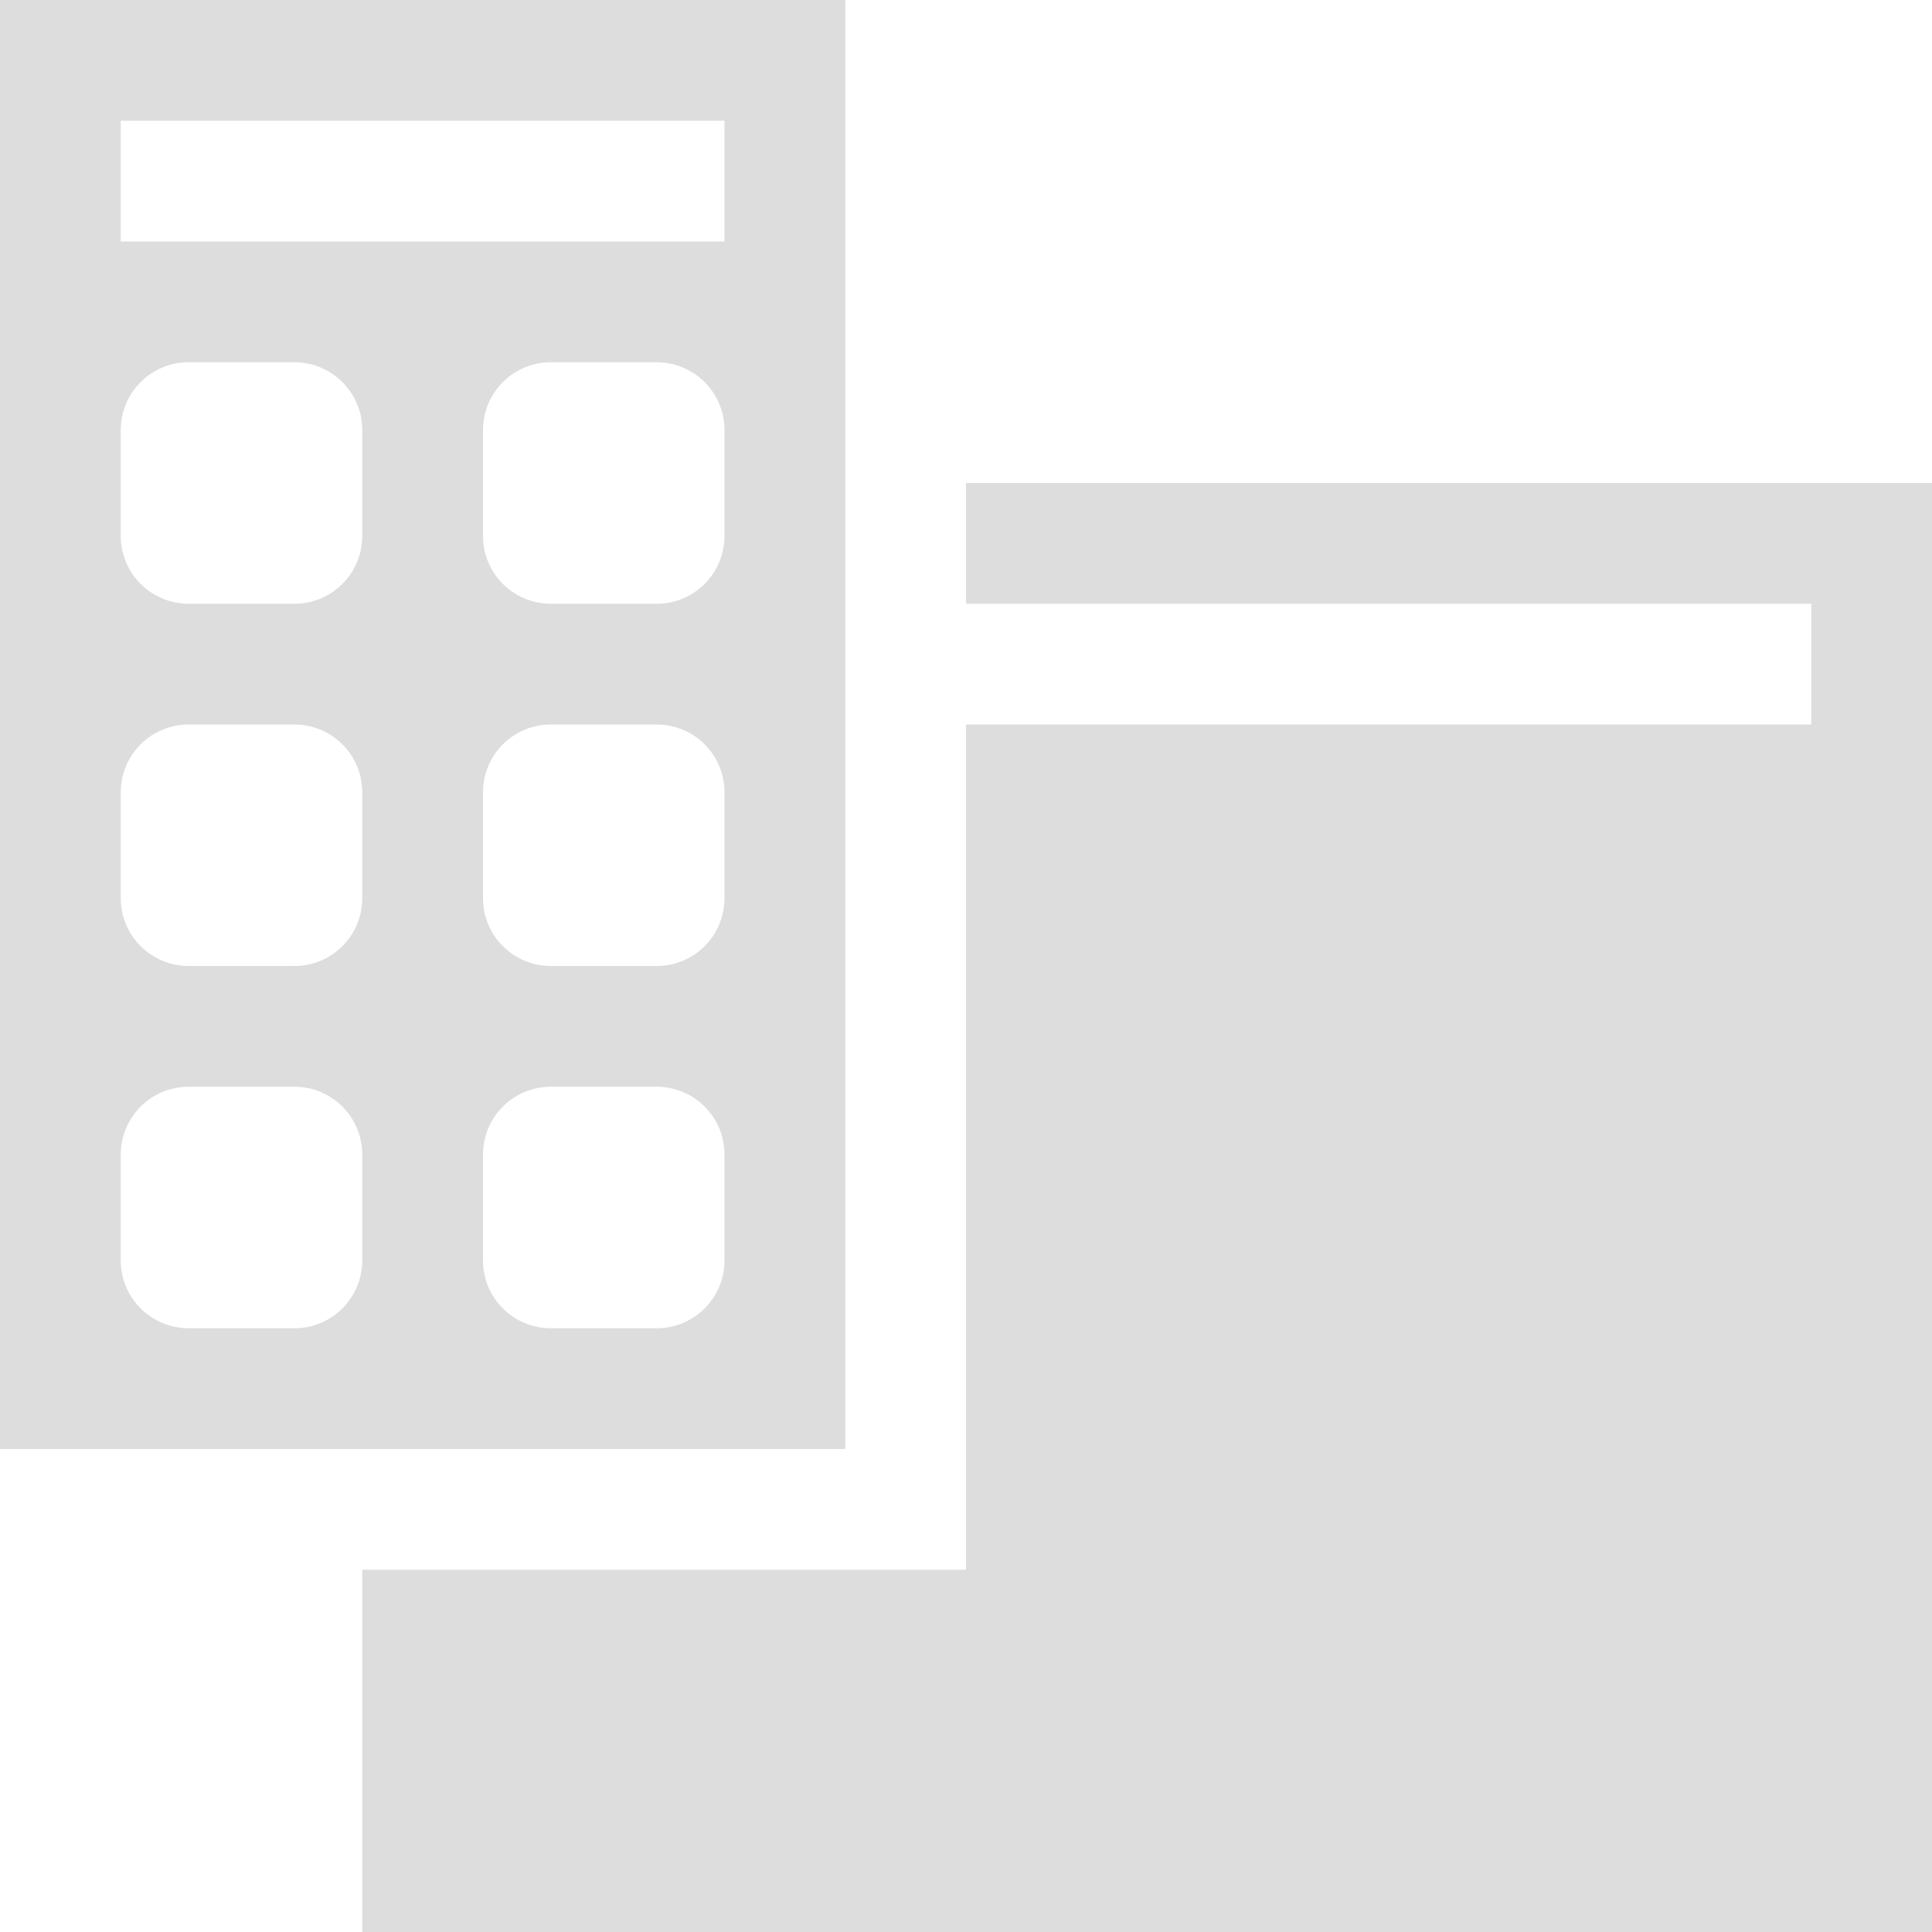 <?xml version="1.0" encoding="UTF-8" standalone="no"?>
<svg
   xmlns:osb="http://www.openswatchbook.org/uri/2009/osb"
   xmlns:dc="http://purl.org/dc/elements/1.1/"
   xmlns:cc="http://creativecommons.org/ns#"
   xmlns:rdf="http://www.w3.org/1999/02/22-rdf-syntax-ns#"
   xmlns:svg="http://www.w3.org/2000/svg"
   xmlns="http://www.w3.org/2000/svg"
   xmlns:xlink="http://www.w3.org/1999/xlink"
   xmlns:sodipodi="http://sodipodi.sourceforge.net/DTD/sodipodi-0.dtd"
   xmlns:inkscape="http://www.inkscape.org/namespaces/inkscape"
   viewBox="0 0 16 16"
   id="svg7384"
   height="16"
   width="16"
   version="1.1"
   inkscape:version="0.91 r13725"
   sodipodi:docname="gimp-prefs-interface.svg">
  <sodipodi:namedview
     pagecolor="#ffffff"
     bordercolor="#595959"
     borderopacity="1"
     objecttolerance="10"
     gridtolerance="10"
     guidetolerance="10"
     inkscape:pageopacity="0"
     inkscape:pageshadow="2"
     inkscape:window-width="640"
     inkscape:window-height="480"
     id="namedview1508"
     showgrid="false"
     inkscape:zoom="14.75"
     inkscape:cx="-646.15456"
     inkscape:cy="-58.9423"
     inkscape:window-x="0"
     inkscape:window-y="27"
     inkscape:window-maximized="0"
     inkscape:current-layer="svg7384" />
  <defs
     id="defs7386">
    <linearGradient
       osb:paint="solid"
       id="linearGradient8074">
      <stop
         id="stop8072"
         offset="0"
         style="stop-color:#dddddd;stop-opacity:1;" />
    </linearGradient>
    <linearGradient
       osb:paint="solid"
       id="linearGradient7561">
      <stop
         id="stop7558"
         offset="0"
         style="stop-color:#b8b8b8;stop-opacity:1;" />
    </linearGradient>
    <linearGradient
       osb:paint="solid"
       id="linearGradient7548">
      <stop
         id="stop7546"
         offset="0"
         style="stop-color:#ffffff;stop-opacity:1;" />
    </linearGradient>
    <linearGradient
       osb:paint="solid"
       id="linearGradient7542">
      <stop
         id="stop7538"
         offset="0"
         style="stop-color:#eeeeee;stop-opacity:1;" />
    </linearGradient>
    <linearGradient
       gradientTransform="matrix(0,-735328.32,170712.69,0,2464326300,577972450)"
       osb:paint="solid"
       id="linearGradient19282">
      <stop
         id="stop19284"
         offset="0"
         style="stop-color:#cecece;stop-opacity:1;" />
    </linearGradient>
    <linearGradient
       gradientTransform="matrix(0.347,0,0,0.306,-19.352,761.039)"
       osb:paint="solid"
       id="linearGradient19282-4">
      <stop
         id="stop19284-0"
         offset="0"
         style="stop-color:#dddddd;stop-opacity:1;" />
    </linearGradient>
    <linearGradient
       gradientTransform="translate(789.155,355.969)"
       gradientUnits="userSpaceOnUse"
       y2="6"
       x2="142"
       y1="6"
       x1="135"
       id="linearGradient7468"
       xlink:href="#linearGradient19282-4" />
    <linearGradient
       gradientTransform="translate(789.155,355.969)"
       gradientUnits="userSpaceOnUse"
       y2="10"
       x2="151"
       y1="10"
       x1="138"
       id="linearGradient7470"
       xlink:href="#linearGradient19282-4" />
  </defs>
  <g
     transform="translate(-175.834,-197.969)"
     style="display:inline"
     id="preferences">
    <g
       transform="translate(40.834,197.969)"
       id="gimp-prefs-interface">
      <path
         style="fill:url(#linearGradient7470);fill-opacity:1;stroke:none"
         d="m 143,4 0,1 7,0 0,1 -7,0 0,7 -5,0 0,3 13,0 0,-12 z"
         id="rect28732-9"
         inkscape:connector-curvature="0" />
      <path
         style="fill:url(#linearGradient7468);fill-opacity:1;stroke:none"
         d="m 135,0 0,12 7,0 0,-12 z m 1,1 5,0 0,1 -5,0 z m 0.562,2 0.875,0 C 137.749,3 138,3.251 138,3.562 l 0,0.875 C 138,4.749 137.749,5 137.438,5 l -0.875,0 C 136.251,5 136,4.749 136,4.438 l 0,-0.875 C 136,3.251 136.251,3 136.562,3 Z m 3,0 0.875,0 C 140.749,3 141,3.251 141,3.562 l 0,0.875 C 141,4.749 140.749,5 140.438,5 l -0.875,0 C 139.251,5 139,4.749 139,4.438 l 0,-0.875 C 139,3.251 139.251,3 139.562,3 Z m -3,3 0.875,0 C 137.749,6 138,6.251 138,6.562 l 0,0.875 C 138,7.749 137.749,8 137.438,8 l -0.875,0 C 136.251,8 136,7.749 136,7.438 l 0,-0.875 C 136,6.251 136.251,6 136.562,6 Z m 3,0 0.875,0 C 140.749,6 141,6.251 141,6.562 l 0,0.875 C 141,7.749 140.749,8 140.438,8 l -0.875,0 C 139.251,8 139,7.749 139,7.438 l 0,-0.875 C 139,6.251 139.251,6 139.562,6 Z m -3,3 0.875,0 C 137.749,9 138,9.251 138,9.562 l 0,0.875 C 138,10.749 137.749,11 137.438,11 l -0.875,0 C 136.251,11 136,10.749 136,10.438 l 0,-0.875 C 136,9.251 136.251,9 136.562,9 Z m 3,0 0.875,0 C 140.749,9 141,9.251 141,9.562 l 0,0.875 C 141,10.749 140.749,11 140.438,11 l -0.875,0 C 139.251,11 139,10.749 139,10.438 l 0,-0.875 C 139,9.251 139.251,9 139.562,9 Z"
         id="rect15227"
         inkscape:connector-curvature="0" />
    </g>
  </g>
</svg>
